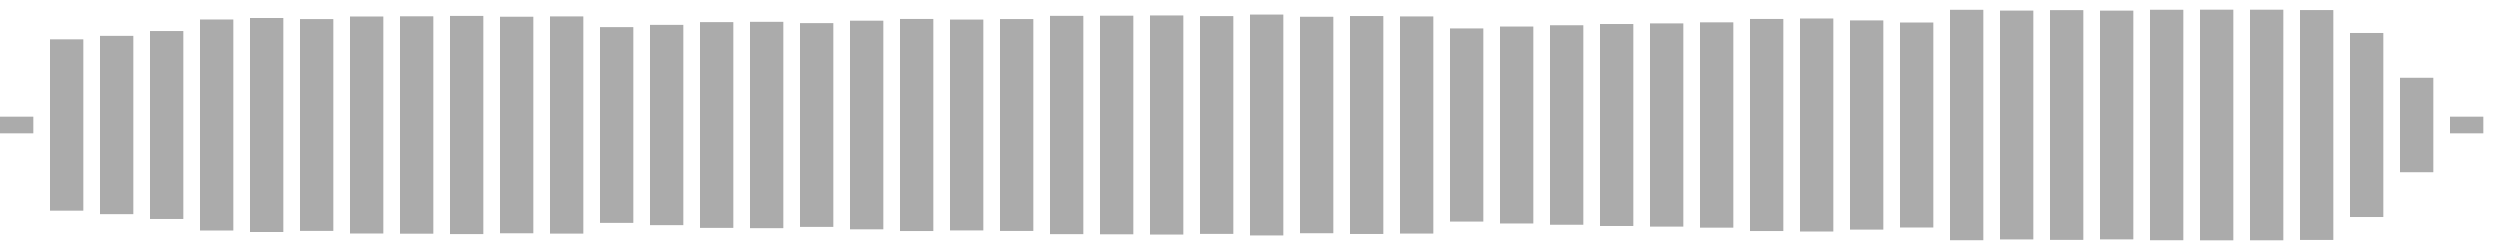 <svg xmlns="http://www.w3.org/2000/svg" height="30" width="100%" viewBox="0 0 300 30" preserveAspectRatio="xMidYMid meet" > <rect x="0" y="14" width="4" height="2" fill="#ababab" /> <rect x="6" y="4.721" width="4" height="20.559" fill="#ababab" /> <rect x="12" y="4.303" width="4" height="21.395" fill="#ababab" /> <rect x="18" y="3.725" width="4" height="22.551" fill="#ababab" /> <rect x="24" y="2.338" width="4" height="25.323" fill="#ababab" /> <rect x="30" y="2.161" width="4" height="25.678" fill="#ababab" /> <rect x="36" y="2.291" width="4" height="25.418" fill="#ababab" /> <rect x="42" y="1.981" width="4" height="26.038" fill="#ababab" /> <rect x="48" y="1.956" width="4" height="26.087" fill="#ababab" /> <rect x="54" y="1.91" width="4" height="26.18" fill="#ababab" /> <rect x="60" y="2.007" width="4" height="25.986" fill="#ababab" /> <rect x="66" y="1.969" width="4" height="26.063" fill="#ababab" /> <rect x="72" y="3.255" width="4" height="23.49" fill="#ababab" /> <rect x="78" y="2.984" width="4" height="24.033" fill="#ababab" /> <rect x="84" y="2.655" width="4" height="24.69" fill="#ababab" /> <rect x="90" y="2.619" width="4" height="24.761" fill="#ababab" /> <rect x="96" y="2.774" width="4" height="24.453" fill="#ababab" /> <rect x="102" y="2.481" width="4" height="25.038" fill="#ababab" /> <rect x="108" y="2.275" width="4" height="25.45" fill="#ababab" /> <rect x="114" y="2.348" width="4" height="25.303" fill="#ababab" /> <rect x="120" y="2.287" width="4" height="25.426" fill="#ababab" /> <rect x="126" y="1.902" width="4" height="26.195" fill="#ababab" /> <rect x="132" y="1.883" width="4" height="26.233" fill="#ababab" /> <rect x="138" y="1.854" width="4" height="26.292" fill="#ababab" /> <rect x="144" y="1.932" width="4" height="26.135" fill="#ababab" /> <rect x="150" y="1.748" width="4" height="26.505" fill="#ababab" /> <rect x="156" y="2.012" width="4" height="25.976" fill="#ababab" /> <rect x="162" y="1.925" width="4" height="26.151" fill="#ababab" /> <rect x="168" y="1.972" width="4" height="26.055" fill="#ababab" /> <rect x="174" y="3.411" width="4" height="23.177" fill="#ababab" /> <rect x="180" y="3.184" width="4" height="23.632" fill="#ababab" /> <rect x="186" y="3.03" width="4" height="23.94" fill="#ababab" /> <rect x="192" y="2.882" width="4" height="24.236" fill="#ababab" /> <rect x="198" y="2.808" width="4" height="24.385" fill="#ababab" /> <rect x="204" y="2.68" width="4" height="24.639" fill="#ababab" /> <rect x="210" y="2.275" width="4" height="25.449" fill="#ababab" /> <rect x="216" y="2.218" width="4" height="25.563" fill="#ababab" /> <rect x="222" y="2.449" width="4" height="25.103" fill="#ababab" /> <rect x="228" y="2.702" width="4" height="24.597" fill="#ababab" /> <rect x="234" y="1.176" width="4" height="27.649" fill="#ababab" /> <rect x="240" y="1.27" width="4" height="27.461" fill="#ababab" /> <rect x="246" y="1.216" width="4" height="27.569" fill="#ababab" /> <rect x="252" y="1.274" width="4" height="27.451" fill="#ababab" /> <rect x="258" y="1.172" width="4" height="27.656" fill="#ababab" /> <rect x="264" y="1.162" width="4" height="27.677" fill="#ababab" /> <rect x="270" y="1.165" width="4" height="27.67" fill="#ababab" /> <rect x="276" y="1.207" width="4" height="27.586" fill="#ababab" /> <rect x="282" y="3.957" width="4" height="22.085" fill="#ababab" /> <rect x="288" y="9.333" width="4" height="11.335" fill="#ababab" /> <rect x="294" y="14" width="4" height="2" fill="#ababab" /> </svg>